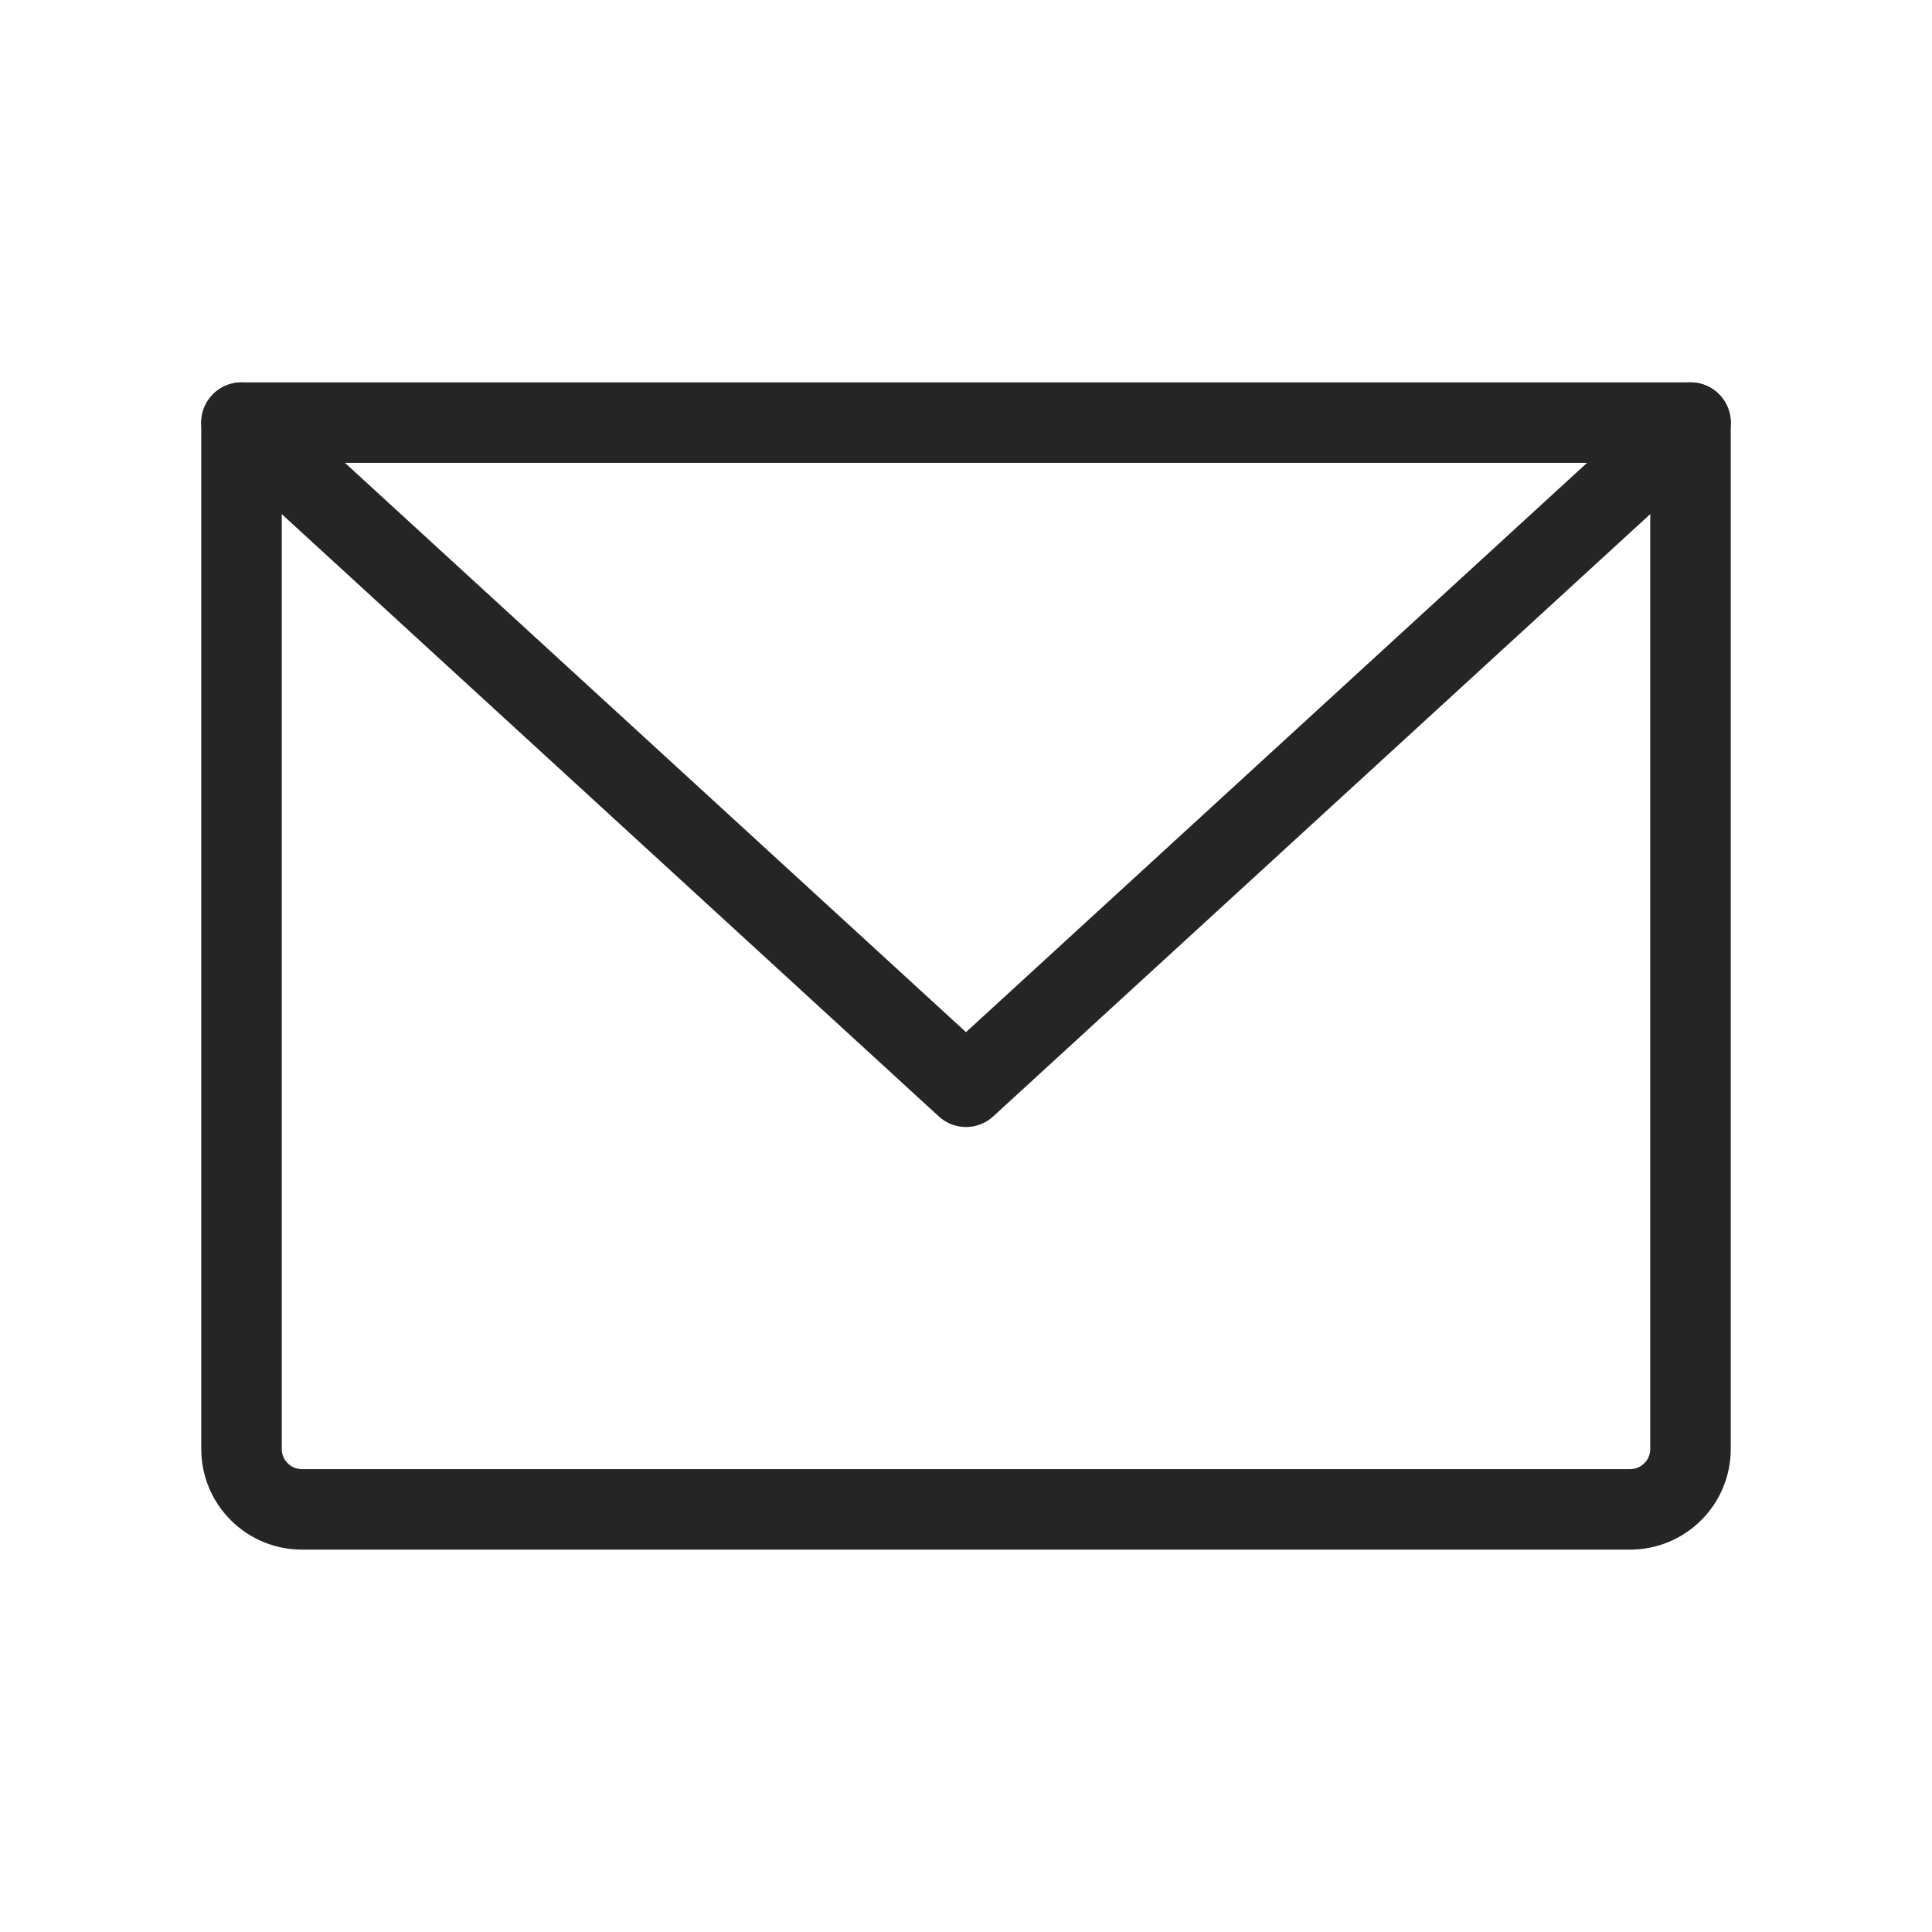 <svg width="24" height="24" viewBox="0 0 24 24" fill="none" xmlns="http://www.w3.org/2000/svg">
<path d="M3 5.25H21V18C21 18.199 20.921 18.39 20.78 18.53C20.64 18.671 20.449 18.75 20.25 18.75H3.75C3.551 18.75 3.36 18.671 3.22 18.53C3.079 18.39 3 18.199 3 18V5.25Z" stroke="#252525" stroke-linecap="round" stroke-linejoin="round"/>
<path d="M21 5.25L12 13.5L3 5.25" stroke="#252525" stroke-linecap="round" stroke-linejoin="round"/>
</svg>

